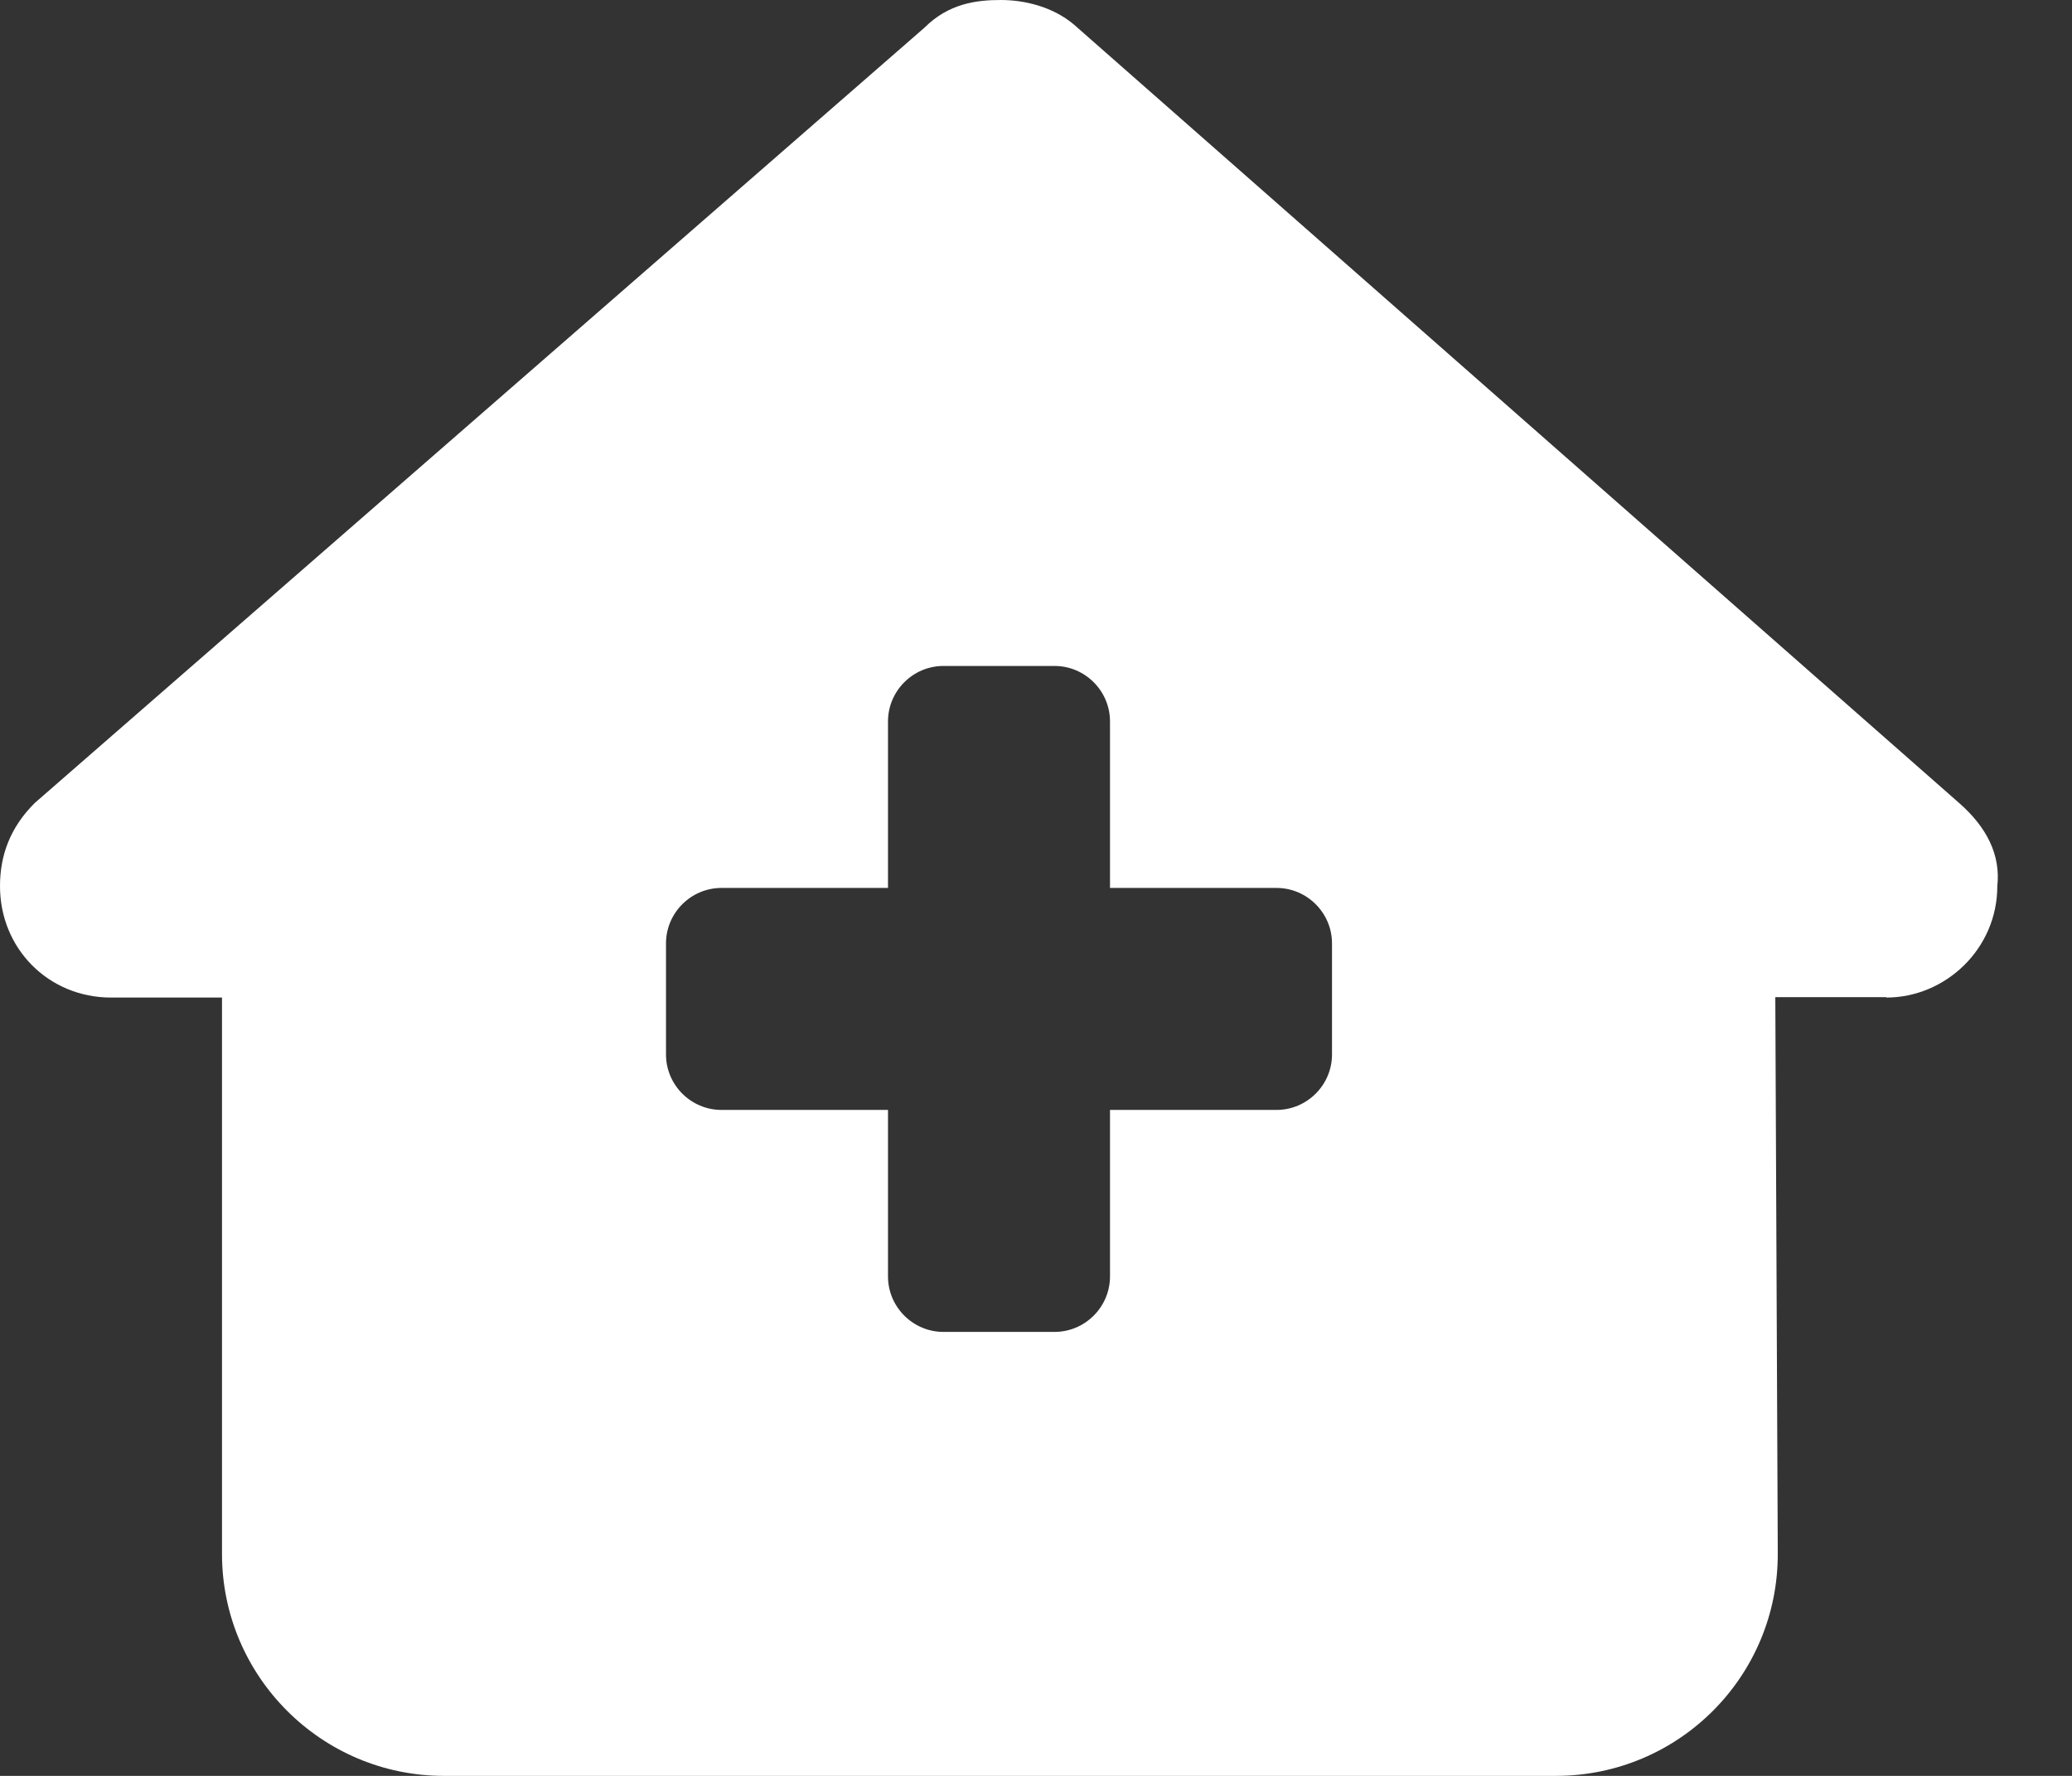 <svg width="21" height="18" viewBox="0 0 21 18" fill="none" xmlns="http://www.w3.org/2000/svg">
<rect x="0" y="0" width="21" height="18" fill="#333333" stroke="none"/>
<g clip-path="url(#clip0_42_2120)">
<path d="M19.118 10.111C19.716 10.111 20.243 9.619 20.243 8.982C20.278 8.666 20.137 8.385 19.856 8.139L10.881 0.246C10.67 0.07 10.389 0 10.143 0C9.896 0 9.615 0.035 9.369 0.281L0.352 8.139C0.105 8.385 0 8.666 0 8.982C0 9.615 0.492 10.111 1.125 10.111H2.25V15.75C2.25 16.991 3.259 18 4.5 18H15.768C17.016 18 18.025 16.988 18.018 15.739L17.993 10.107H19.118V10.111ZM9 7.312C9 7.003 9.253 6.75 9.562 6.75H10.688C10.997 6.75 11.25 7.003 11.25 7.312V9H12.938C13.247 9 13.5 9.253 13.5 9.562V10.688C13.5 10.997 13.247 11.25 12.938 11.25H11.25V12.938C11.25 13.247 10.997 13.5 10.688 13.5H9.562C9.253 13.5 9 13.247 9 12.938V11.25H7.312C7.003 11.25 6.75 10.997 6.75 10.688V9.562C6.75 9.253 7.003 9 7.312 9H9V7.312Z" fill="white"/>
</g>
<defs>
<clipPath id="clip0_42_2120">
<path d="M0 0H20.25V18H0V0Z" fill="white"/>
</clipPath>
</defs>
</svg>
